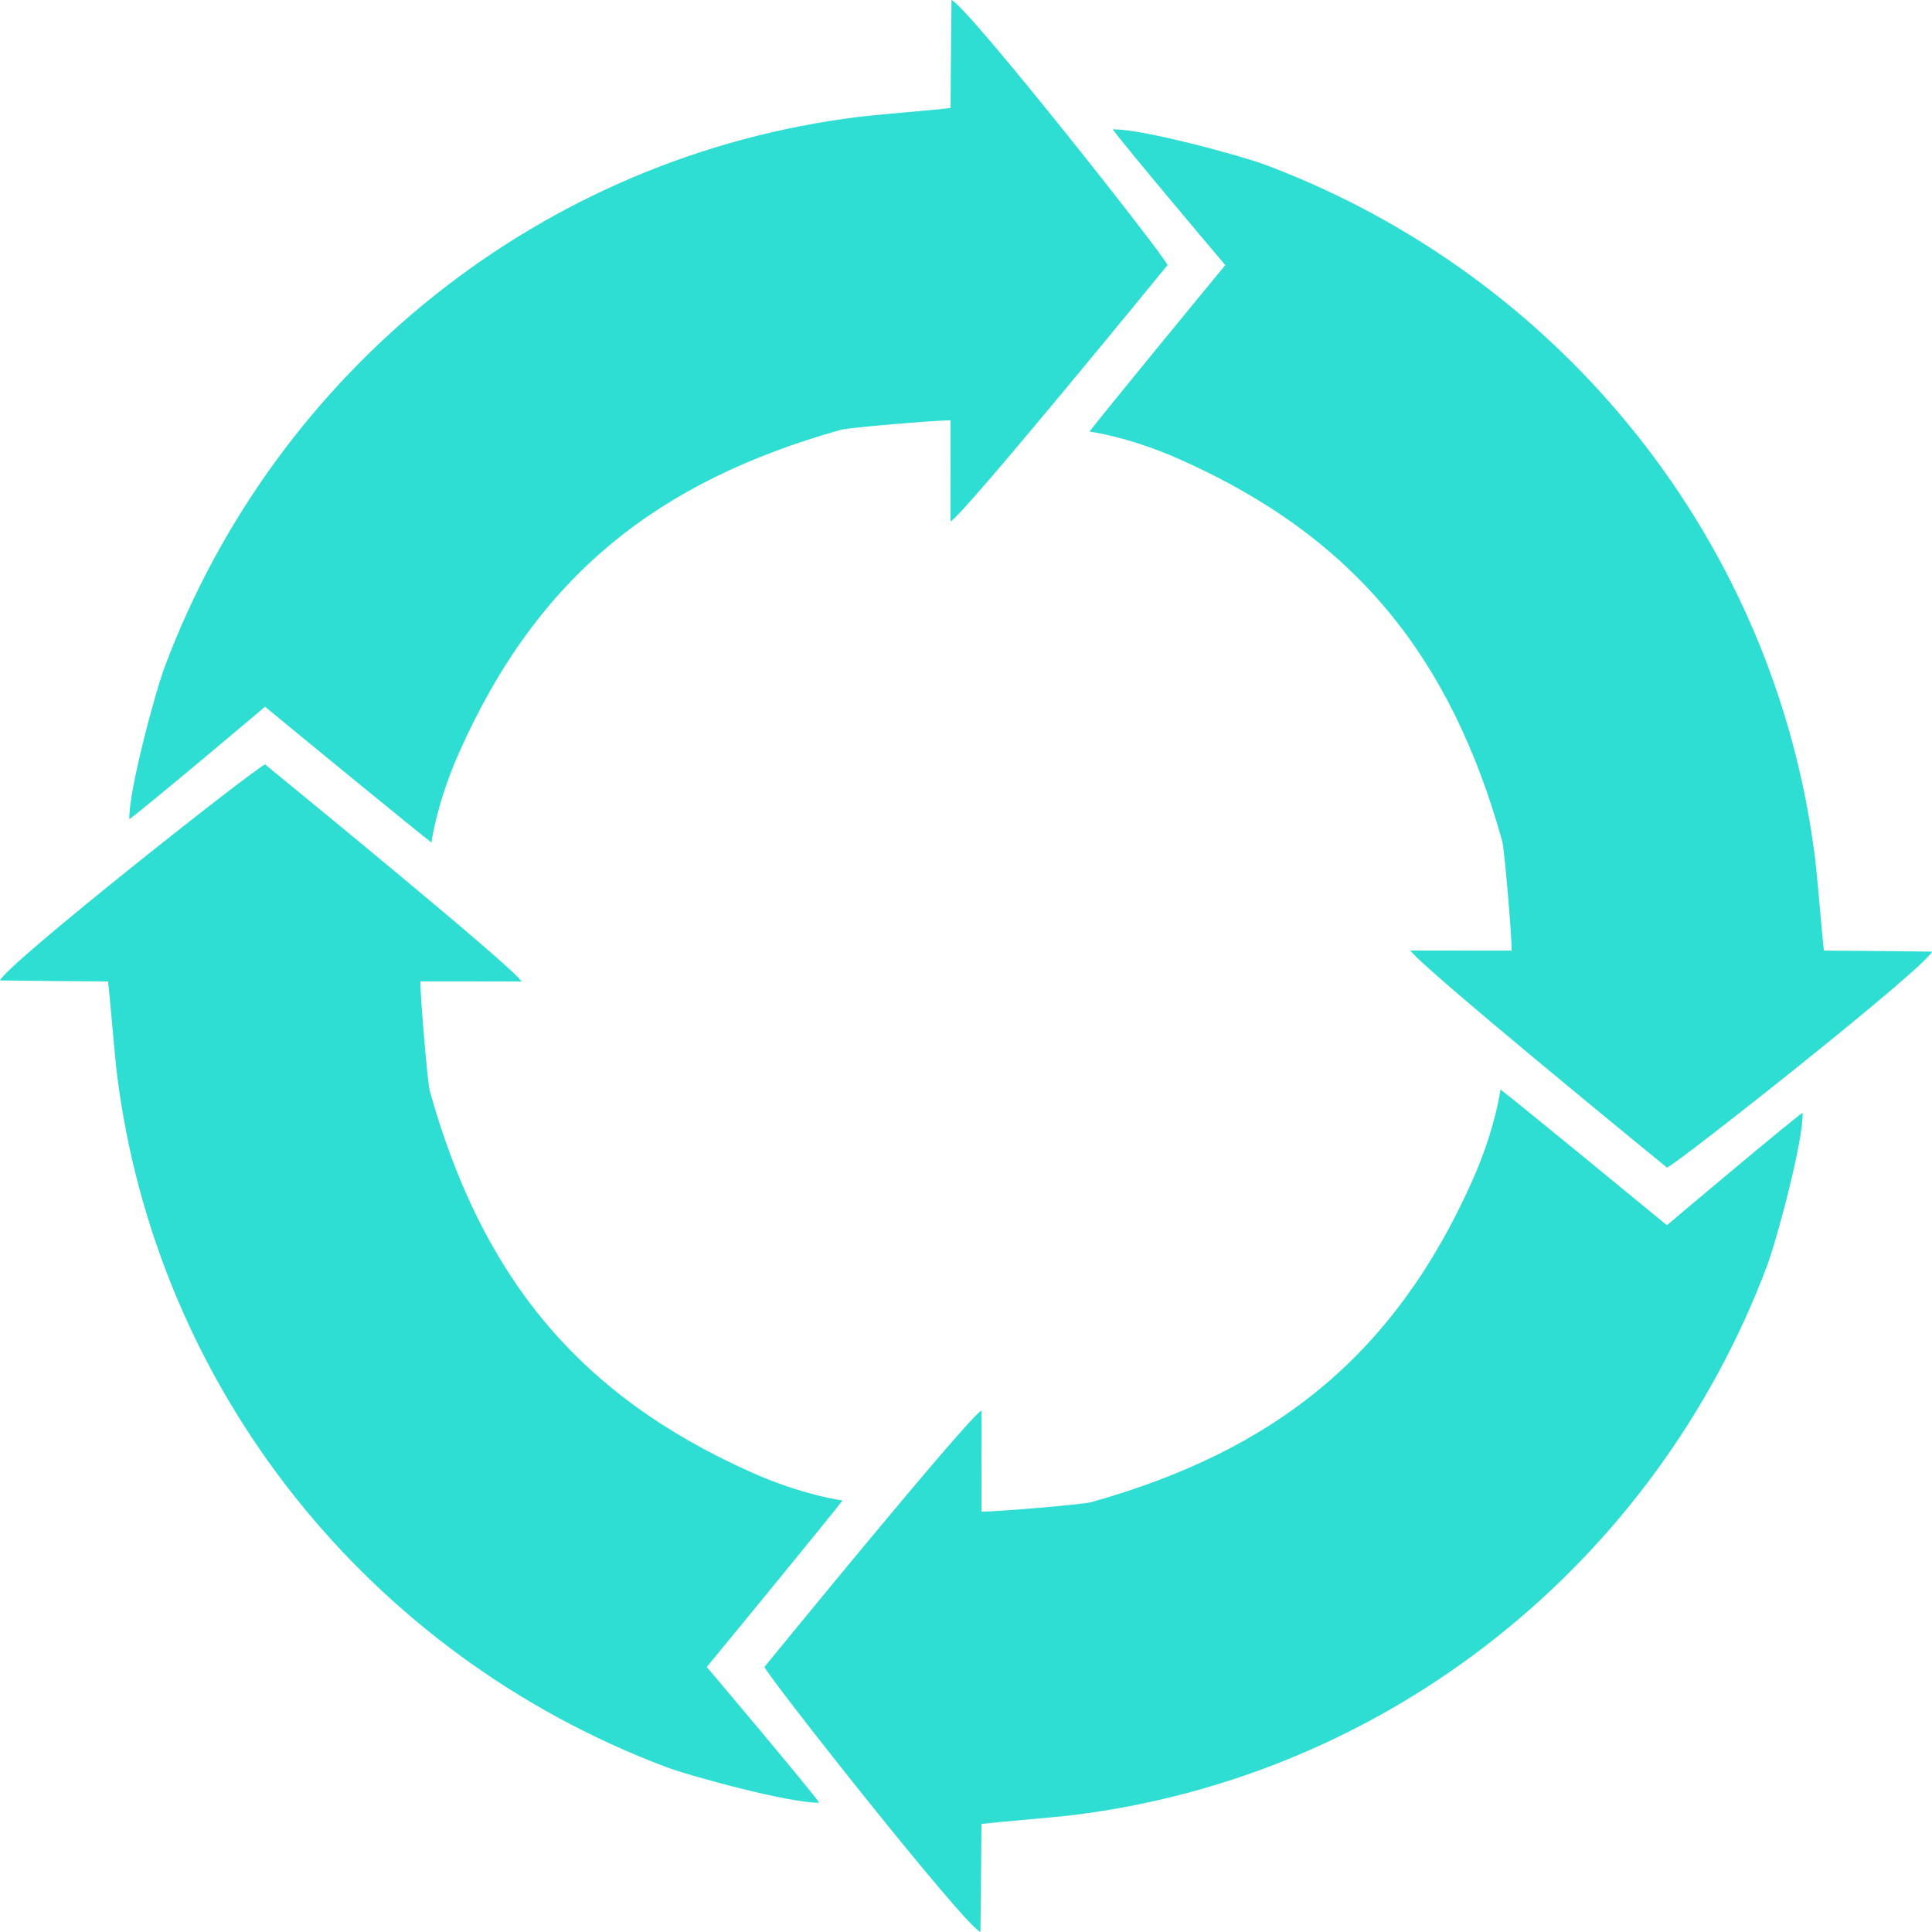<svg width="34" height="34" viewBox="0 0 34 34" fill="none" xmlns="http://www.w3.org/2000/svg">
<path fill-rule="evenodd" clip-rule="evenodd" d="M7.592 14.826C7.689 14.239 7.883 13.682 8.092 13.217C9.468 10.135 11.574 8.47 14.798 7.564C14.944 7.523 16.456 7.397 16.728 7.397C16.728 7.993 16.727 8.666 16.727 9.176C16.915 9.115 20.485 4.74 20.547 4.665C20.503 4.514 17.028 0.109 16.745 0C16.74 0.482 16.728 1.586 16.728 1.901C16.407 1.94 15.451 2.015 15.112 2.057C9.55 2.744 4.875 6.499 2.907 11.712C2.732 12.173 2.26 13.932 2.276 14.417C2.571 14.203 4.485 12.591 4.664 12.437C5.003 12.718 7.369 14.66 7.592 14.826L7.592 14.826Z" fill="#2EDED3"/>
<path fill-rule="evenodd" clip-rule="evenodd" d="M19.174 7.594C19.761 7.69 20.318 7.885 20.783 8.093C23.865 9.469 25.531 11.575 26.436 14.799C26.477 14.945 26.603 16.457 26.603 16.729C26.007 16.729 25.334 16.728 24.825 16.728C24.886 16.916 29.261 20.486 29.336 20.548C29.486 20.504 33.891 17.029 34 16.747C33.518 16.741 32.415 16.729 32.098 16.729C32.06 16.409 31.985 15.453 31.943 15.114C31.256 9.551 27.502 4.876 22.289 2.908C21.828 2.734 20.068 2.261 19.582 2.277C19.797 2.573 21.409 4.486 21.563 4.665C21.282 5.004 19.34 7.37 19.174 7.594L19.174 7.594Z" fill="#2EDED3"/>
<path fill-rule="evenodd" clip-rule="evenodd" d="M26.407 19.174C26.31 19.761 26.116 20.317 25.908 20.783C24.531 23.864 22.425 25.53 19.202 26.436C19.056 26.477 17.544 26.603 17.272 26.603C17.272 26.006 17.273 25.334 17.273 24.825C17.084 24.885 13.515 29.26 13.453 29.335C13.497 29.485 16.972 33.891 17.254 34C17.259 33.518 17.272 32.414 17.272 32.098C17.592 32.06 18.549 31.984 18.887 31.942C24.45 31.256 29.125 27.501 31.093 22.288C31.267 21.827 31.74 20.067 31.723 19.582C31.428 19.796 29.514 21.409 29.335 21.562C28.996 21.282 26.631 19.34 26.407 19.174L26.407 19.174Z" fill="#2EDED3"/>
<path fill-rule="evenodd" clip-rule="evenodd" d="M14.826 26.407C14.239 26.31 13.682 26.116 13.217 25.908C10.135 24.531 8.469 22.425 7.564 19.201C7.523 19.055 7.397 17.543 7.397 17.271C7.993 17.271 8.666 17.272 9.176 17.272C9.115 17.084 4.739 13.514 4.665 13.453C4.514 13.497 0.109 16.971 0 17.254C0.482 17.26 1.586 17.272 1.901 17.272C1.94 17.592 2.015 18.548 2.057 18.888C2.744 24.45 6.499 29.125 11.712 31.093C12.173 31.267 13.932 31.74 14.418 31.724C14.204 31.428 12.591 29.515 12.438 29.336C12.719 28.997 14.66 26.631 14.826 26.407L14.826 26.407Z" fill="#2EDED3"/>
</svg>

